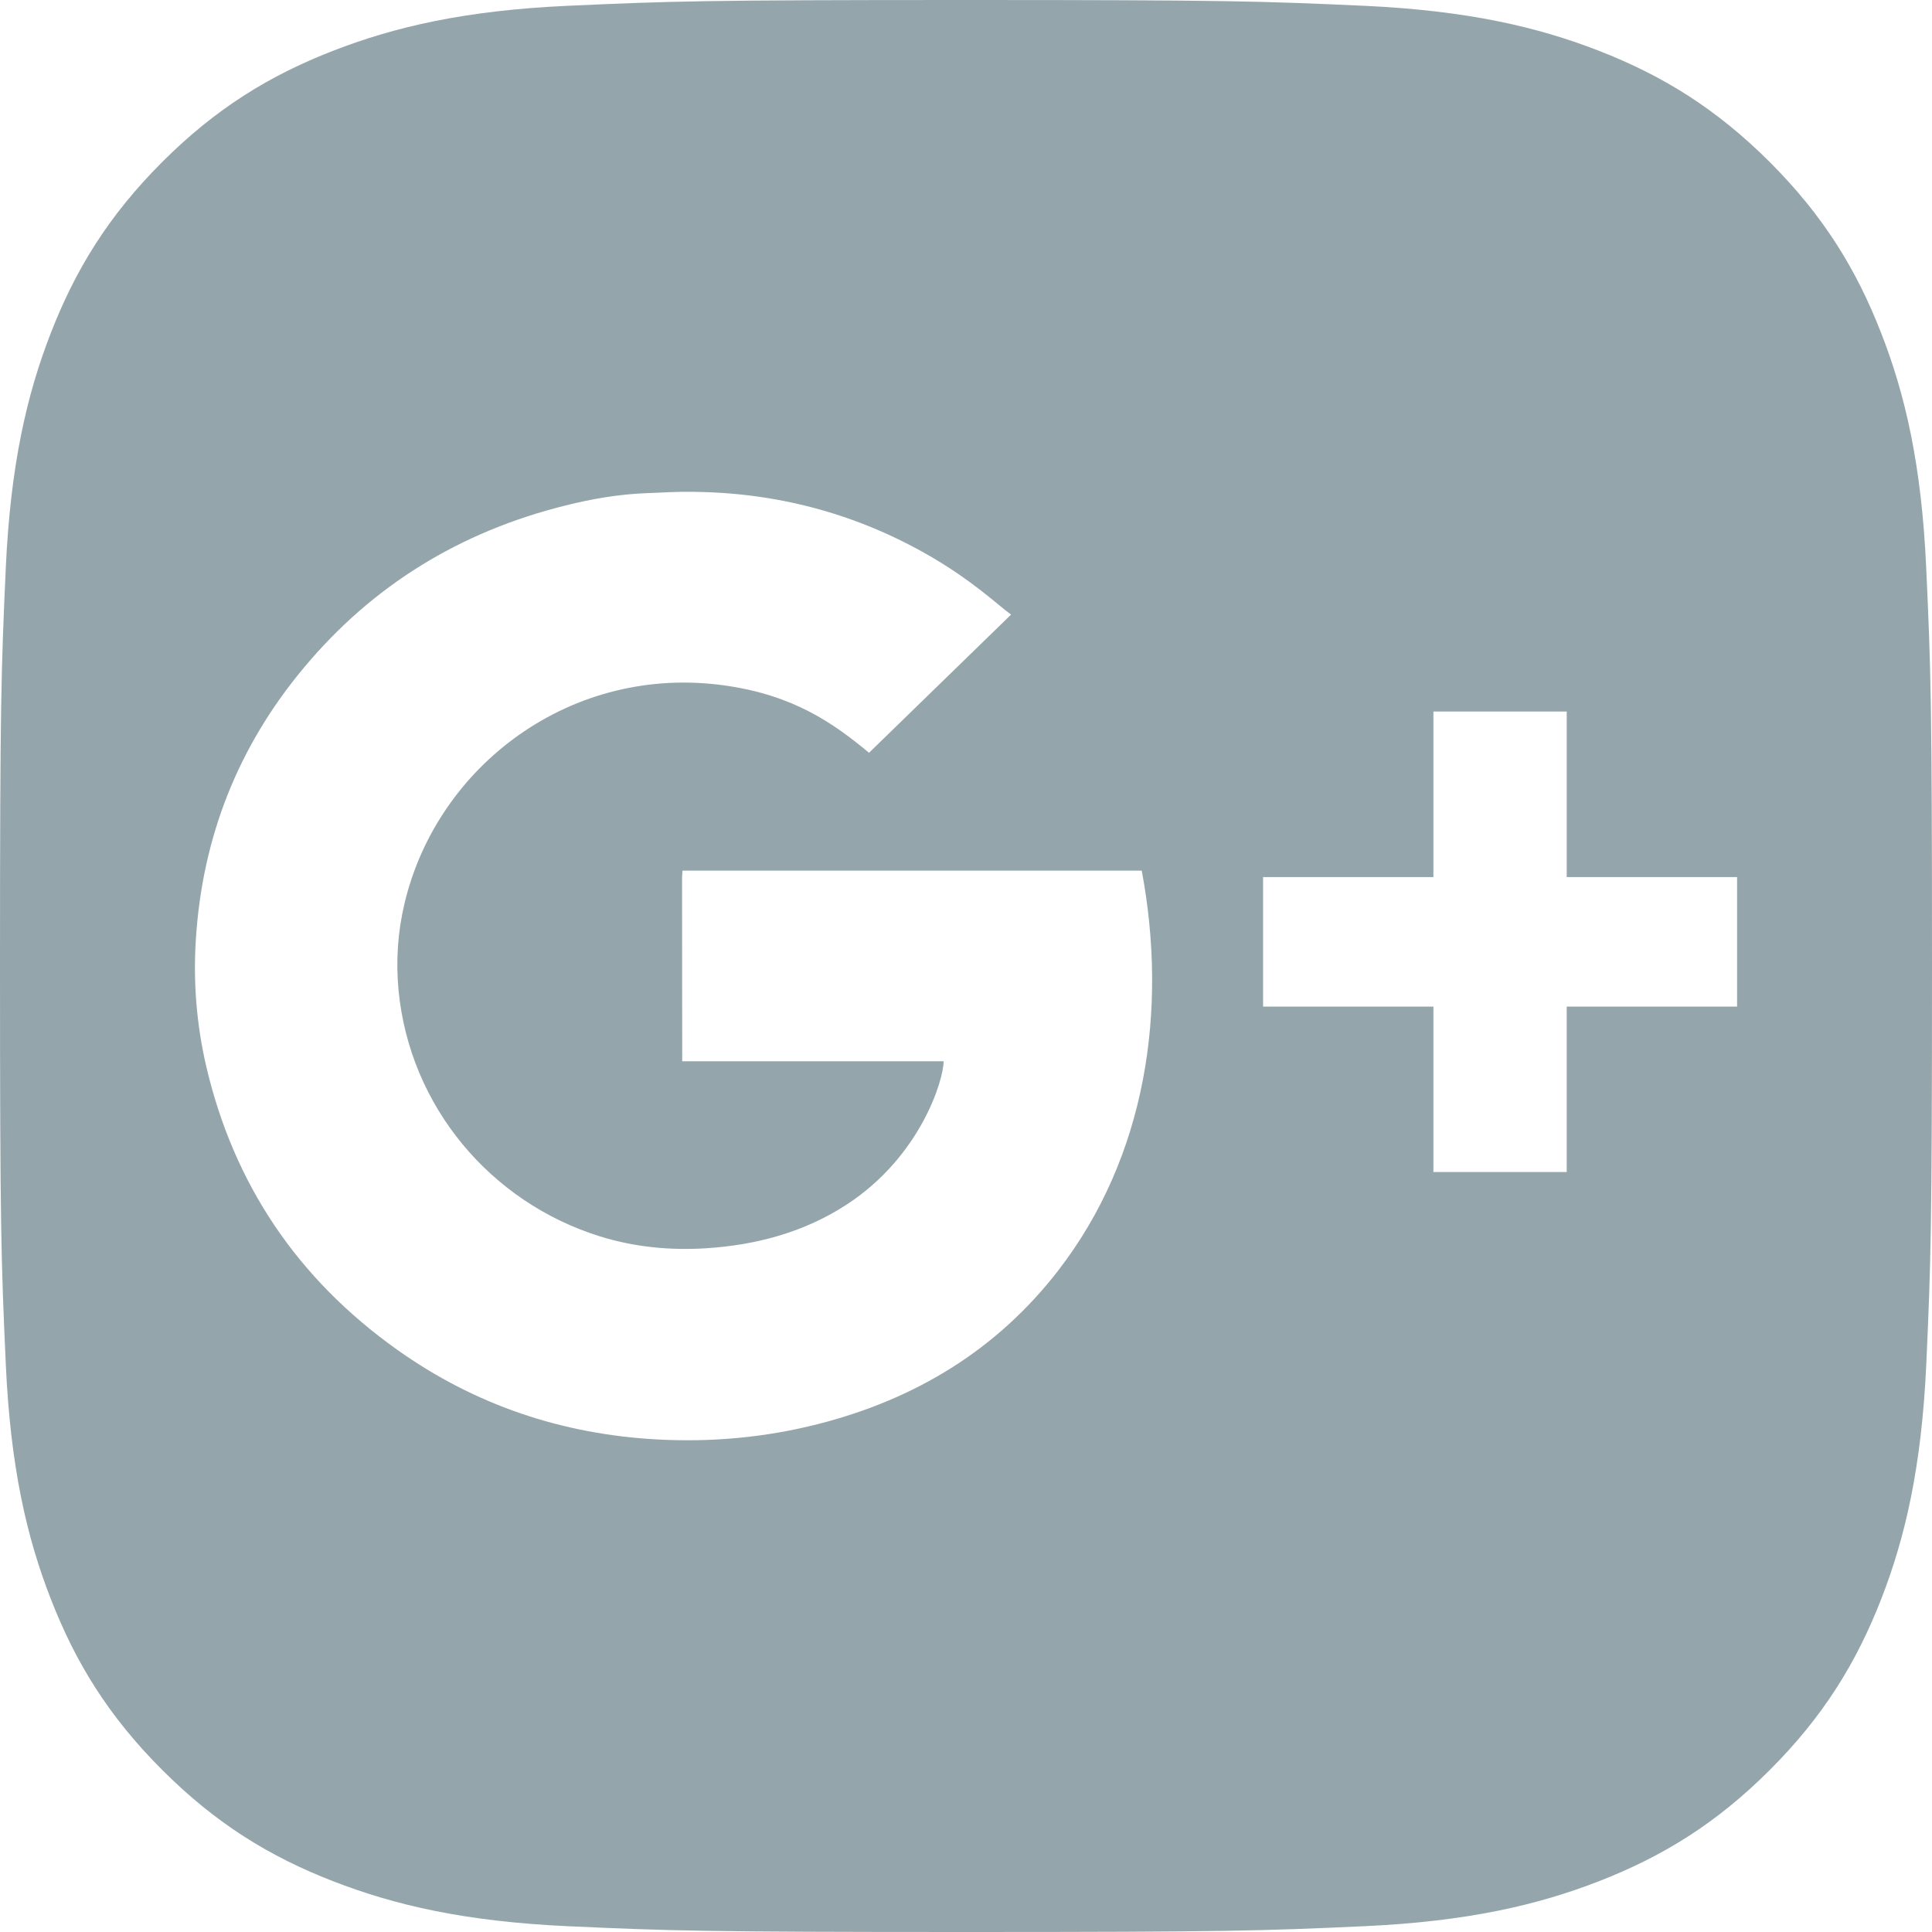 <!-- Generator: Adobe Illustrator 25.0.1, SVG Export Plug-In  -->
<svg version="1.1" xmlns="http://www.w3.org/2000/svg" xmlns:xlink="http://www.w3.org/1999/xlink" x="0px" y="0px" width="27px"
	 height="27px" viewBox="0 0 27 27" style="overflow:visible;enable-background:new 0 0 27 27;" xml:space="preserve">
<style type="text/css">
	.st0{fill:#94A6AC;}
</style>
<defs>
</defs>
<path class="st0" d="M26.919,7.934c-0.065-1.437-0.293-2.418-0.628-3.276c-0.345-0.888-0.806-1.641-1.557-2.392
	c-0.751-0.75-1.504-1.212-2.391-1.557c-0.859-0.334-1.84-0.562-3.278-0.628C17.626,0.016,17.167,0,13.5,0
	C9.834,0,9.374,0.016,7.934,0.081C6.497,0.146,5.516,0.375,4.657,0.709C3.77,1.053,3.016,1.515,2.266,2.265
	C1.515,3.016,1.054,3.769,0.709,4.657C0.375,5.516,0.147,6.497,0.081,7.934C0.016,9.374,0,9.833,0,13.5
	c0,3.666,0.016,4.126,0.081,5.566c0.065,1.437,0.293,2.418,0.628,3.277c0.345,0.888,0.806,1.641,1.557,2.391
	c0.75,0.751,1.503,1.213,2.391,1.557c0.859,0.334,1.839,0.562,3.277,0.628C9.374,26.984,9.834,27,13.5,27
	c3.667,0,4.126-0.016,5.566-0.081c1.437-0.066,2.419-0.294,3.278-0.628c0.887-0.345,1.641-0.806,2.391-1.557
	c0.75-0.75,1.211-1.503,1.557-2.391c0.334-0.859,0.562-1.84,0.628-3.277C26.985,17.626,27,17.166,27,13.5
	C27,9.833,26.985,9.374,26.919,7.934z M14.787,17.758c-0.853,1.103-1.99,1.796-3.356,2.144c-0.735,0.187-1.483,0.255-2.237,0.215
	c-1.339-0.071-2.559-0.483-3.643-1.254c-1.398-0.994-2.285-2.319-2.669-3.961c-0.136-0.588-0.184-1.186-0.144-1.785
	c0.091-1.414,0.586-2.683,1.51-3.787c0.959-1.15,2.185-1.902,3.66-2.267C8.276,6.971,8.65,6.907,9.032,6.892
	C9.249,6.883,9.467,6.87,9.684,6.873c1.155,0.012,2.235,0.293,3.236,0.855c0.669,0.376,1.046,0.747,1.21,0.861
	c-0.673,0.654-1.326,1.289-1.985,1.931c-0.501-0.415-1.05-0.802-2.005-0.939c-2.155-0.308-4.035,1.121-4.488,3.05
	c-0.094,0.396-0.12,0.8-0.083,1.202c0.155,1.632,1.29,2.97,2.814,3.445c0.482,0.15,0.977,0.198,1.479,0.167
	c0.712-0.045,1.385-0.226,1.984-0.62c1.02-0.672,1.341-1.731,1.341-1.994c-0.188,0-3.653,0-3.653,0s-0.002-1.75-0.002-2.558
	c0-0.032,0.003-0.065,0.006-0.106c2.14,0,4.272,0,6.418,0C16.321,14.113,16.022,16.161,14.787,17.758z M24.276,12.322v1.678v0.067
	h-0.069h-2.312v2.246v0.066h-0.068h-1.726h-0.069v-0.066v-2.246h-2.312h-0.068v-0.067v-1.678v-0.065h0.068h2.312V10.01V9.944h0.069
	h1.726h0.068v0.066v2.247h2.312h0.069V12.322z"/>
</svg>